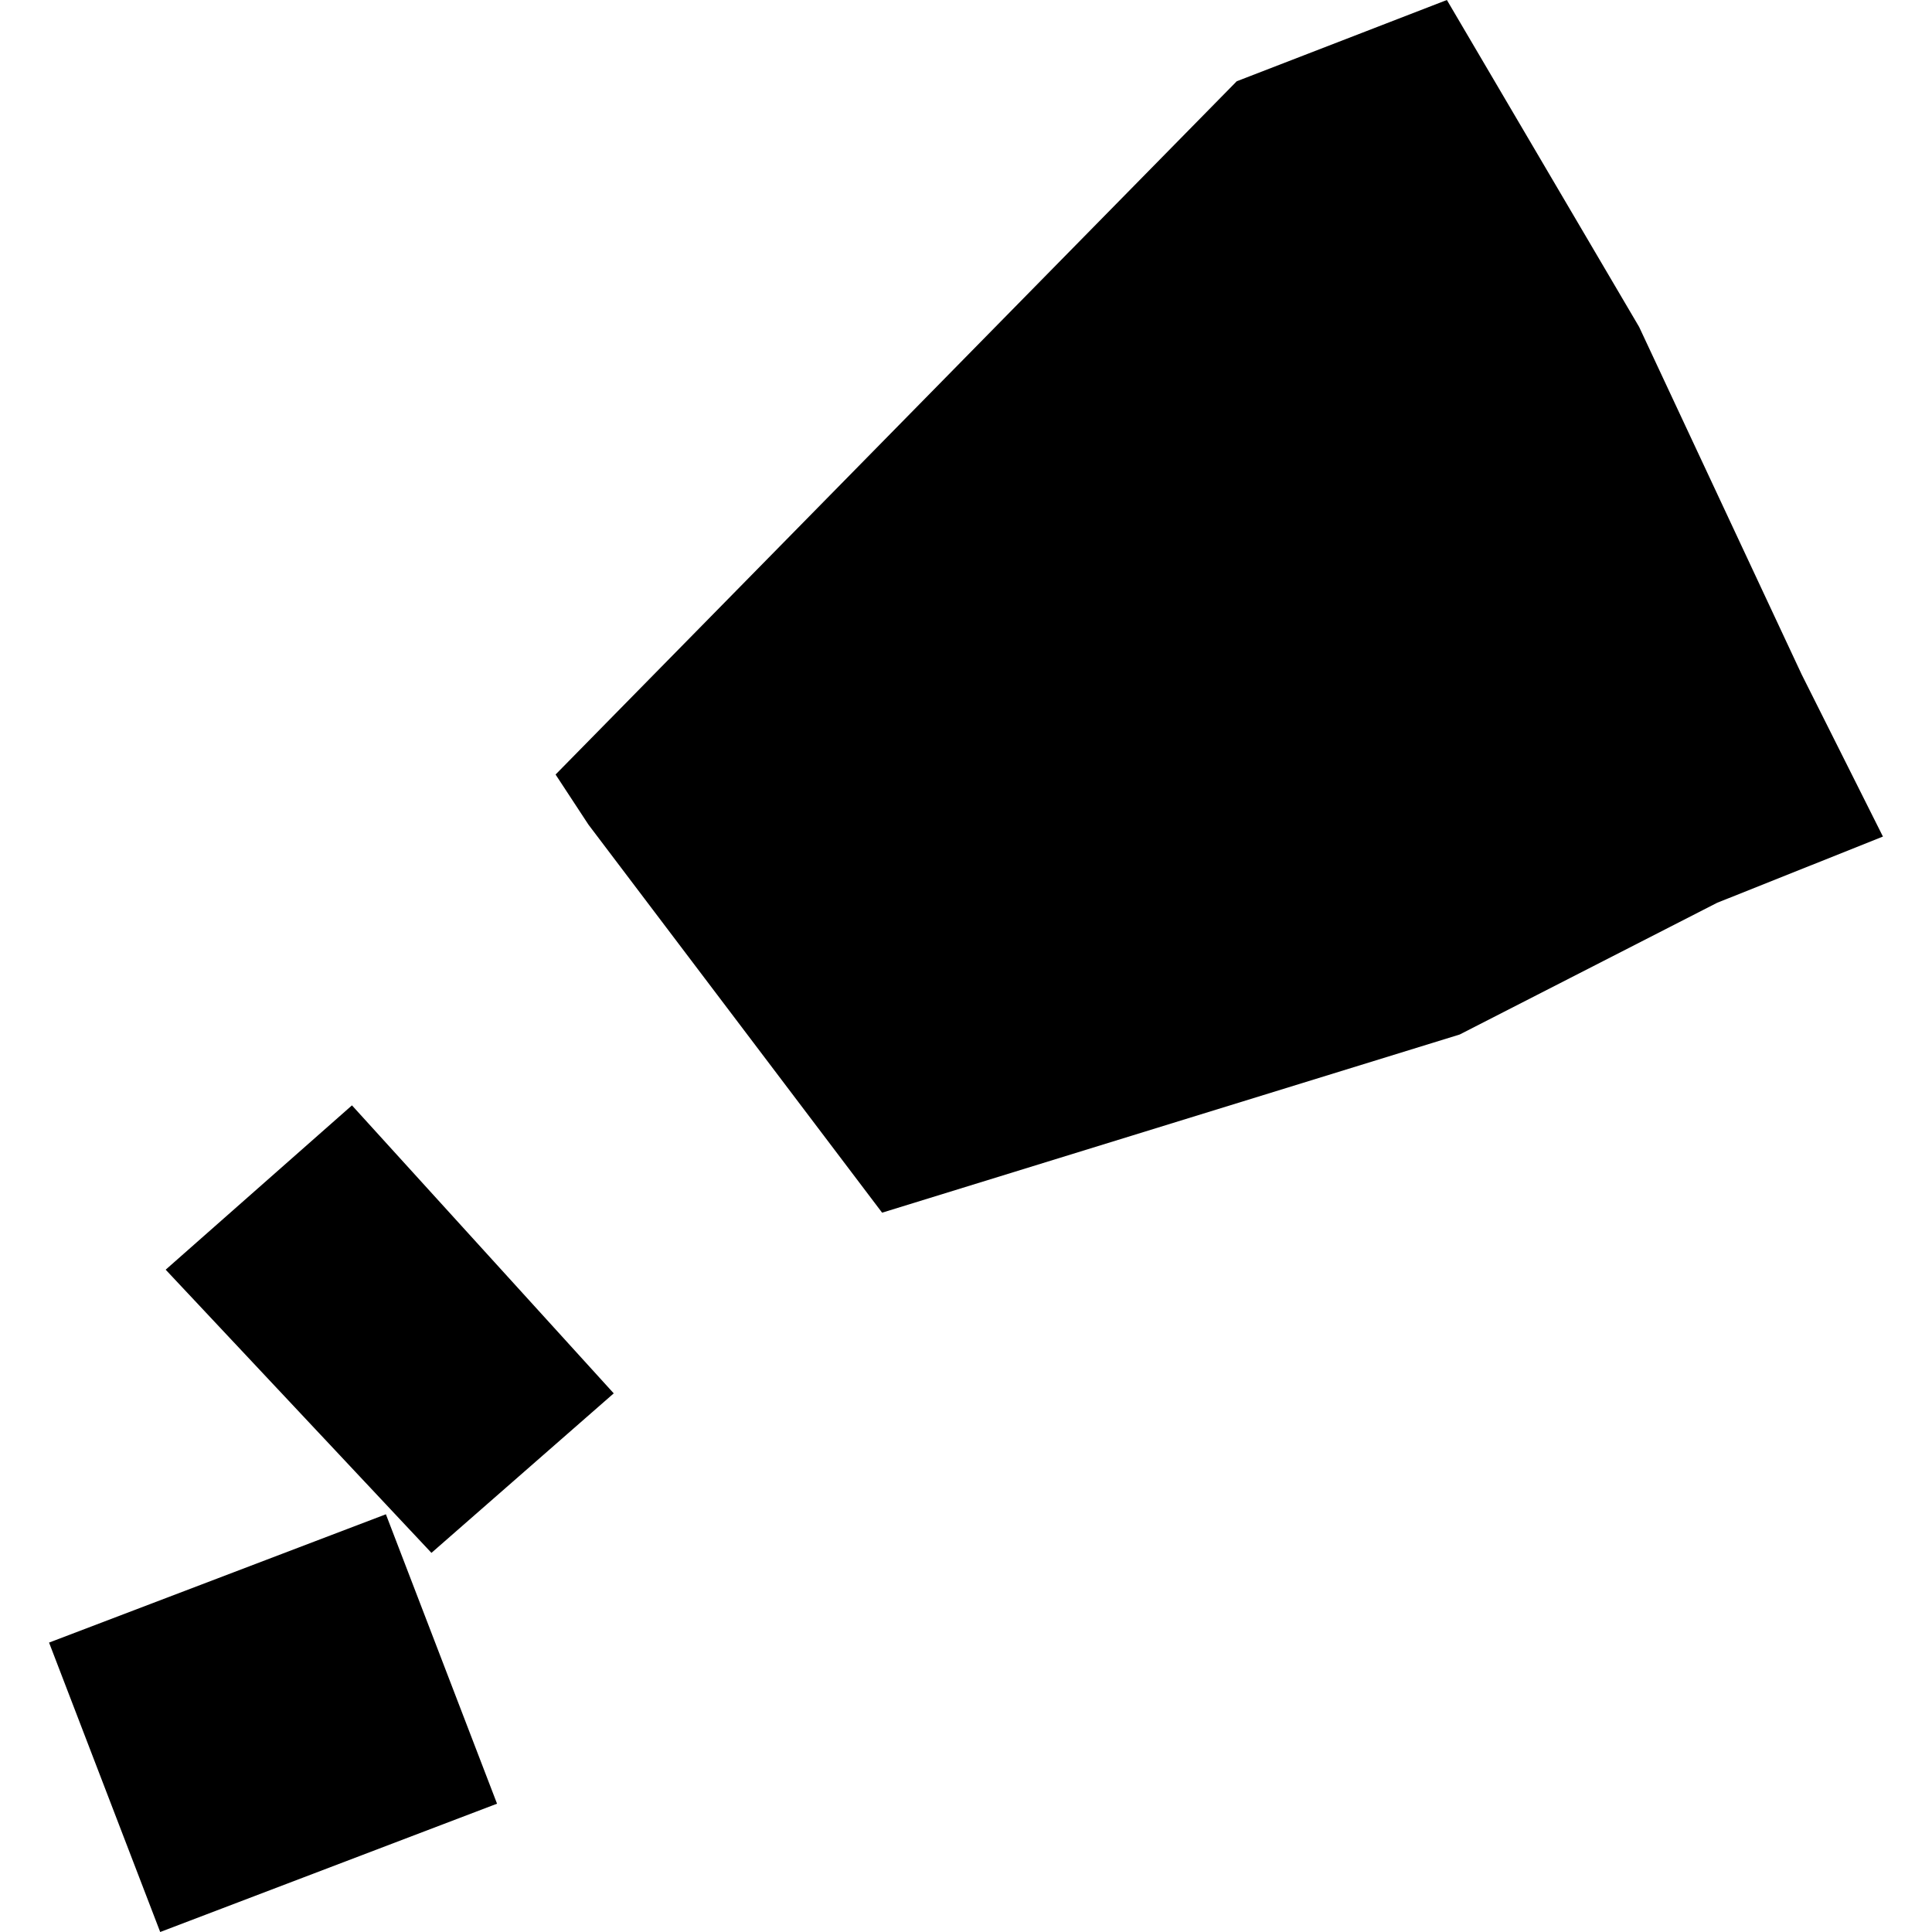 <?xml version="1.0" encoding="utf-8" standalone="no"?>
<!DOCTYPE svg PUBLIC "-//W3C//DTD SVG 1.1//EN"
  "http://www.w3.org/Graphics/SVG/1.1/DTD/svg11.dtd">
<!-- Created with matplotlib (https://matplotlib.org/) -->
<svg height="288pt" version="1.1" viewBox="0 0 288 288" width="288pt" xmlns="http://www.w3.org/2000/svg" xmlns:xlink="http://www.w3.org/1999/xlink">
 <defs>
  <style type="text/css">
*{stroke-linecap:butt;stroke-linejoin:round;}
  </style>
 </defs>
 <g id="figure_1">
  <g id="patch_1">
   <path d="M 0 288 
L 288 288 
L 288 0 
L 0 0 
z
" style="fill:none;opacity:0;"/>
  </g>
  <g id="axes_1">
   <g id="PatchCollection_1">
    <path clip-path="url(#p72eec38865)" d="M 74.093 268.874 
L 23.881 288 
L 7.313 244.857 
L 57.525 225.731 
L 74.093 268.874 
"/>
    <path clip-path="url(#p72eec38865)" d="M 87.721 122.929 
L 131.495 180.773 
L 217.592 154.213 
L 255.971 134.577 
L 280.687 124.706 
L 268.572 100.541 
L 244.343 48.736 
L 215.684 0 
L 184.356 12.116 
L 82.819 115.458 
L 87.721 122.929 
"/>
    <path clip-path="url(#p72eec38865)" d="M 24.696 189.27 
L 64.315 231.484 
L 91.489 207.706 
L 52.466 164.775 
L 24.696 189.27 
"/>
   </g>
  </g>
 </g>
 <defs>
  <clipPath id="p72eec38865">
   <rect height="288" width="273.374" x="7.313" y="0"/>
  </clipPath>
 </defs>
</svg>
